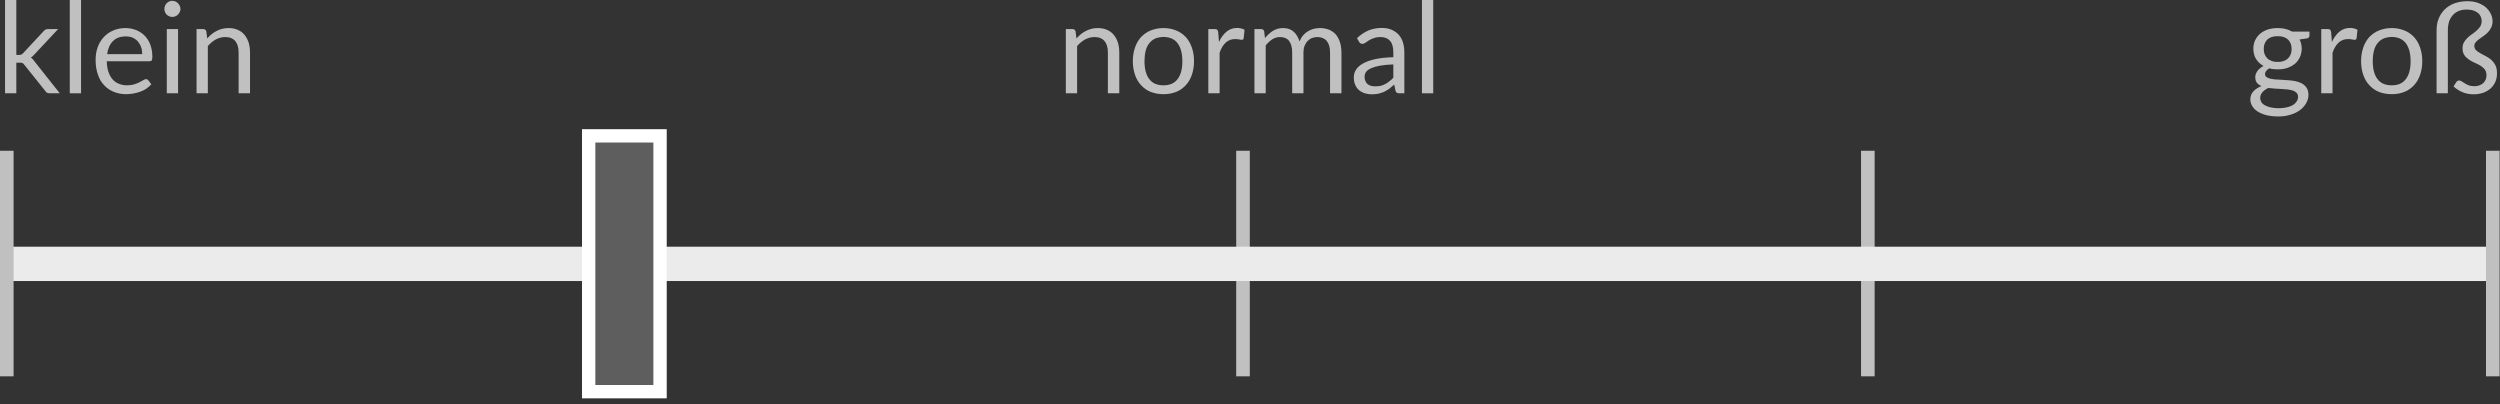 <?xml version="1.0" encoding="UTF-8" standalone="no"?>
<!DOCTYPE svg PUBLIC "-//W3C//DTD SVG 1.1//EN" "http://www.w3.org/Graphics/SVG/1.1/DTD/svg11.dtd">
<svg width="100%" height="100%" viewBox="0 0 1875 303" version="1.1" xmlns="http://www.w3.org/2000/svg" xmlns:xlink="http://www.w3.org/1999/xlink" xml:space="preserve" xmlns:serif="http://www.serif.com/" style="fill-rule:evenodd;clip-rule:evenodd;stroke-linejoin:round;stroke-miterlimit:2;">
    <rect x="0" y="0" width="1875" height="303" fill="#333333" stroke="none"/>
    <g transform="matrix(1,0,0,1,-347.752,-522.101)">
        <g transform="matrix(1,0,0,0.701,878.277,234.803)">
            <rect x="396.624" y="571.132" width="10.198" height="241.334" style="fill:rgb(192,192,192);"/>
        </g>
        <g transform="matrix(1,0,0,0.701,1346.91,234.803)">
            <rect x="396.624" y="571.132" width="10.198" height="241.334" style="fill:rgb(192,192,192);"/>
        </g>
        <g transform="matrix(1,0,0,0.701,414.481,234.803)">
            <rect x="396.624" y="571.132" width="10.198" height="241.334" style="fill:rgb(192,192,192);"/>
        </g>
        <g transform="matrix(1,0,0,1,50.813,165.559)">
            <rect x="296.938" y="541.569" width="1864.5" height="25.744" style="fill:rgb(235,235,235);"/>
        </g>
        <g transform="matrix(1,0,0,0.701,-48.872,234.803)">
            <rect x="396.624" y="571.132" width="10.198" height="241.334" style="fill:rgb(192,192,192);"/>
        </g>
        <g transform="matrix(1,0,0,0.701,1815.62,234.803)">
            <rect x="396.624" y="571.132" width="10.198" height="241.334" style="fill:rgb(192,192,192);"/>
        </g>
        <g transform="matrix(5.25,0,0,0.795,-1293.02,169.948)">
            <rect x="396.624" y="571.132" width="10.198" height="241.334" style="fill:rgb(94,94,94);"/>
            <path d="M407.774,564.843L395.672,564.843L395.672,818.754L407.774,818.754L407.774,564.843ZM397.576,577.42L397.576,806.177L405.869,806.177L405.869,577.42L397.576,577.42Z" style="fill:white;"/>
        </g>
        <g transform="matrix(1,0,0,1,-12.414,24.181)">
            <g transform="matrix(95,0,0,95,357.205,567.888)">
                <path d="M0.16,-0.737L0.16,-0.303L0.183,-0.303C0.19,-0.303 0.195,-0.304 0.2,-0.306C0.204,-0.308 0.209,-0.311 0.214,-0.317L0.374,-0.489C0.379,-0.494 0.384,-0.499 0.389,-0.502C0.394,-0.505 0.401,-0.507 0.41,-0.507L0.49,-0.507L0.304,-0.308C0.295,-0.297 0.285,-0.288 0.275,-0.282C0.281,-0.278 0.286,-0.273 0.291,-0.268C0.296,-0.263 0.3,-0.257 0.305,-0.25L0.503,0L0.423,0C0.415,0 0.409,-0.001 0.403,-0.004C0.398,-0.006 0.393,-0.011 0.389,-0.018L0.223,-0.225C0.218,-0.232 0.213,-0.237 0.208,-0.239C0.203,-0.241 0.196,-0.242 0.186,-0.242L0.16,-0.242L0.16,0L0.071,0L0.071,-0.737L0.16,-0.737Z" style="fill:rgb(192,192,192);fill-rule:nonzero;"/>
            </g>
            <g transform="matrix(95,0,0,95,405.465,567.888)">
                <rect x="0.074" y="-0.737" width="0.089" height="0.737" style="fill:rgb(192,192,192);fill-rule:nonzero;"/>
            </g>
            <g transform="matrix(95,0,0,95,427.885,567.888)">
                <path d="M0.41,-0.309C0.41,-0.329 0.407,-0.348 0.401,-0.365C0.395,-0.382 0.386,-0.397 0.375,-0.41C0.364,-0.422 0.35,-0.432 0.335,-0.439C0.319,-0.446 0.3,-0.449 0.28,-0.449C0.237,-0.449 0.204,-0.437 0.179,-0.412C0.154,-0.387 0.139,-0.353 0.133,-0.309L0.41,-0.309ZM0.482,-0.071C0.47,-0.058 0.457,-0.046 0.442,-0.036C0.427,-0.026 0.41,-0.018 0.393,-0.012C0.375,-0.006 0.357,-0.001 0.339,0.002C0.32,0.005 0.301,0.007 0.283,0.007C0.248,0.007 0.216,0.001 0.186,-0.011C0.157,-0.023 0.131,-0.04 0.11,-0.063C0.088,-0.086 0.071,-0.114 0.06,-0.148C0.048,-0.181 0.042,-0.22 0.042,-0.264C0.042,-0.299 0.047,-0.332 0.058,-0.363C0.069,-0.393 0.084,-0.42 0.105,-0.442C0.125,-0.465 0.15,-0.482 0.179,-0.495C0.208,-0.508 0.241,-0.515 0.278,-0.515C0.308,-0.515 0.336,-0.509 0.362,-0.499C0.388,-0.489 0.41,-0.474 0.429,-0.455C0.448,-0.436 0.463,-0.412 0.474,-0.384C0.484,-0.356 0.49,-0.324 0.49,-0.288C0.49,-0.274 0.488,-0.265 0.485,-0.26C0.482,-0.255 0.476,-0.253 0.468,-0.253L0.13,-0.253C0.131,-0.221 0.135,-0.193 0.143,-0.17C0.151,-0.146 0.162,-0.126 0.176,-0.11C0.19,-0.094 0.206,-0.083 0.226,-0.075C0.245,-0.067 0.267,-0.063 0.291,-0.063C0.313,-0.063 0.332,-0.066 0.348,-0.071C0.364,-0.076 0.378,-0.082 0.39,-0.088C0.402,-0.094 0.411,-0.099 0.419,-0.104C0.427,-0.109 0.434,-0.112 0.44,-0.112C0.447,-0.112 0.452,-0.109 0.457,-0.104L0.482,-0.071Z" style="fill:rgb(192,192,192);fill-rule:nonzero;"/>
            </g>
            <g transform="matrix(95,0,0,95,478.045,567.888)">
                <path d="M0.165,-0.507L0.165,0L0.076,0L0.076,-0.507L0.165,-0.507ZM0.184,-0.666C0.184,-0.657 0.182,-0.649 0.178,-0.641C0.175,-0.634 0.17,-0.627 0.164,-0.621C0.158,-0.615 0.152,-0.611 0.144,-0.608C0.136,-0.604 0.128,-0.603 0.119,-0.603C0.11,-0.603 0.102,-0.604 0.095,-0.608C0.087,-0.611 0.081,-0.615 0.075,-0.621C0.069,-0.627 0.065,-0.634 0.062,-0.641C0.058,-0.649 0.057,-0.657 0.057,-0.666C0.057,-0.674 0.058,-0.682 0.062,-0.69C0.065,-0.698 0.069,-0.705 0.075,-0.711C0.081,-0.717 0.087,-0.721 0.095,-0.725C0.102,-0.728 0.11,-0.73 0.119,-0.73C0.128,-0.73 0.136,-0.728 0.144,-0.725C0.152,-0.721 0.158,-0.717 0.164,-0.711C0.17,-0.705 0.175,-0.698 0.178,-0.69C0.182,-0.682 0.184,-0.674 0.184,-0.666Z" style="fill:rgb(192,192,192);fill-rule:nonzero;"/>
            </g>
            <g transform="matrix(95,0,0,95,500.845,567.888)">
                <path d="M0.155,-0.433C0.166,-0.445 0.177,-0.456 0.19,-0.467C0.202,-0.476 0.215,-0.485 0.229,-0.492C0.243,-0.499 0.257,-0.505 0.273,-0.509C0.288,-0.513 0.305,-0.515 0.323,-0.515C0.351,-0.515 0.375,-0.51 0.396,-0.501C0.417,-0.492 0.435,-0.479 0.449,-0.462C0.463,-0.445 0.474,-0.425 0.482,-0.401C0.489,-0.377 0.493,-0.351 0.493,-0.323L0.493,0L0.403,0L0.403,-0.323C0.403,-0.361 0.394,-0.391 0.377,-0.412C0.359,-0.433 0.333,-0.444 0.297,-0.444C0.271,-0.444 0.246,-0.437 0.223,-0.425C0.2,-0.412 0.179,-0.395 0.16,-0.373L0.16,0L0.071,0L0.071,-0.507L0.124,-0.507C0.137,-0.507 0.145,-0.5 0.148,-0.488L0.155,-0.433Z" style="fill:rgb(192,192,192);fill-rule:nonzero;"/>
            </g>
        </g>
        <g transform="matrix(1,0,0,1,884.319,24.181)">
            <g transform="matrix(95,0,0,95,256.061,567.888)">
                <path d="M0.155,-0.433C0.166,-0.445 0.177,-0.456 0.19,-0.467C0.202,-0.476 0.215,-0.485 0.229,-0.492C0.243,-0.499 0.257,-0.505 0.273,-0.509C0.288,-0.513 0.305,-0.515 0.323,-0.515C0.351,-0.515 0.375,-0.51 0.396,-0.501C0.417,-0.492 0.435,-0.479 0.449,-0.462C0.463,-0.445 0.474,-0.425 0.482,-0.401C0.489,-0.377 0.493,-0.351 0.493,-0.323L0.493,0L0.403,0L0.403,-0.323C0.403,-0.361 0.394,-0.391 0.377,-0.412C0.359,-0.433 0.333,-0.444 0.297,-0.444C0.271,-0.444 0.246,-0.437 0.223,-0.425C0.2,-0.412 0.179,-0.395 0.16,-0.373L0.16,0L0.071,0L0.071,-0.507L0.124,-0.507C0.137,-0.507 0.145,-0.5 0.148,-0.488L0.155,-0.433Z" style="fill:rgb(192,192,192);fill-rule:nonzero;"/>
            </g>
            <g transform="matrix(95,0,0,95,309.071,567.888)">
                <path d="M0.284,-0.515C0.321,-0.515 0.354,-0.508 0.384,-0.496C0.414,-0.484 0.439,-0.466 0.46,-0.444C0.481,-0.421 0.497,-0.393 0.508,-0.361C0.519,-0.329 0.525,-0.293 0.525,-0.254C0.525,-0.214 0.519,-0.178 0.508,-0.146C0.497,-0.114 0.481,-0.086 0.46,-0.064C0.439,-0.041 0.414,-0.023 0.384,-0.011C0.354,0.001 0.321,0.007 0.284,0.007C0.247,0.007 0.213,0.001 0.183,-0.011C0.153,-0.023 0.128,-0.041 0.107,-0.064C0.086,-0.086 0.07,-0.114 0.059,-0.146C0.048,-0.178 0.042,-0.214 0.042,-0.254C0.042,-0.293 0.048,-0.329 0.059,-0.361C0.07,-0.393 0.086,-0.421 0.107,-0.444C0.128,-0.466 0.153,-0.484 0.183,-0.496C0.213,-0.508 0.247,-0.515 0.284,-0.515ZM0.284,-0.063C0.334,-0.063 0.371,-0.079 0.396,-0.113C0.421,-0.146 0.433,-0.193 0.433,-0.253C0.433,-0.313 0.421,-0.36 0.396,-0.394C0.371,-0.428 0.334,-0.444 0.284,-0.445C0.259,-0.444 0.237,-0.44 0.218,-0.432C0.199,-0.423 0.183,-0.41 0.171,-0.394C0.158,-0.378 0.149,-0.358 0.143,-0.334C0.137,-0.31 0.134,-0.283 0.134,-0.253C0.134,-0.193 0.146,-0.146 0.171,-0.113C0.196,-0.079 0.233,-0.063 0.284,-0.063Z" style="fill:rgb(192,192,192);fill-rule:nonzero;"/>
            </g>
            <g transform="matrix(95,0,0,95,362.936,567.888)">
                <path d="M0.155,-0.405C0.171,-0.44 0.191,-0.467 0.214,-0.486C0.237,-0.506 0.266,-0.516 0.3,-0.516C0.31,-0.516 0.32,-0.514 0.33,-0.512C0.34,-0.51 0.349,-0.506 0.357,-0.501L0.35,-0.435C0.348,-0.426 0.343,-0.422 0.335,-0.422C0.33,-0.422 0.324,-0.423 0.315,-0.425C0.306,-0.427 0.295,-0.428 0.284,-0.428C0.268,-0.428 0.254,-0.426 0.241,-0.421C0.229,-0.416 0.218,-0.409 0.208,-0.4C0.198,-0.391 0.189,-0.38 0.181,-0.366C0.173,-0.353 0.166,-0.337 0.16,-0.32L0.16,0L0.071,0L0.071,-0.507L0.122,-0.507C0.131,-0.507 0.138,-0.505 0.142,-0.501C0.145,-0.497 0.148,-0.491 0.149,-0.482L0.155,-0.405Z" style="fill:rgb(192,192,192);fill-rule:nonzero;"/>
            </g>
            <g transform="matrix(95,0,0,95,397.516,567.888)">
                <path d="M0.071,0L0.071,-0.507L0.124,-0.507C0.137,-0.507 0.145,-0.5 0.148,-0.488L0.154,-0.436C0.173,-0.459 0.194,-0.478 0.217,-0.493C0.24,-0.507 0.267,-0.515 0.298,-0.515C0.332,-0.515 0.36,-0.505 0.381,-0.486C0.402,-0.467 0.417,-0.441 0.427,-0.409C0.434,-0.427 0.443,-0.443 0.455,-0.457C0.466,-0.47 0.479,-0.481 0.494,-0.49C0.508,-0.498 0.523,-0.505 0.539,-0.509C0.555,-0.513 0.572,-0.515 0.589,-0.515C0.615,-0.515 0.639,-0.51 0.66,-0.502C0.681,-0.493 0.698,-0.481 0.713,-0.465C0.727,-0.448 0.738,-0.428 0.746,-0.404C0.754,-0.38 0.757,-0.353 0.758,-0.323L0.758,0L0.668,0L0.668,-0.323C0.668,-0.362 0.659,-0.392 0.642,-0.413C0.625,-0.433 0.6,-0.444 0.567,-0.444C0.552,-0.444 0.538,-0.441 0.525,-0.436C0.512,-0.431 0.501,-0.423 0.491,-0.413C0.481,-0.403 0.473,-0.39 0.467,-0.375C0.461,-0.36 0.458,-0.342 0.458,-0.323L0.458,0L0.369,0L0.369,-0.323C0.369,-0.363 0.36,-0.394 0.344,-0.414C0.328,-0.434 0.304,-0.444 0.273,-0.444C0.251,-0.444 0.23,-0.438 0.212,-0.426C0.193,-0.414 0.176,-0.398 0.16,-0.378L0.16,0L0.071,0Z" style="fill:rgb(192,192,192);fill-rule:nonzero;"/>
            </g>
            <g transform="matrix(95,0,0,95,475.654,567.888)">
                <path d="M0.345,-0.228C0.304,-0.227 0.269,-0.223 0.24,-0.218C0.211,-0.213 0.188,-0.206 0.17,-0.198C0.152,-0.19 0.138,-0.18 0.13,-0.169C0.122,-0.157 0.118,-0.145 0.118,-0.131C0.118,-0.117 0.12,-0.106 0.125,-0.096C0.129,-0.086 0.135,-0.078 0.142,-0.072C0.15,-0.066 0.159,-0.062 0.169,-0.059C0.179,-0.056 0.19,-0.055 0.202,-0.055C0.217,-0.055 0.232,-0.056 0.245,-0.059C0.258,-0.062 0.27,-0.067 0.281,-0.073C0.293,-0.079 0.304,-0.086 0.314,-0.095C0.325,-0.103 0.335,-0.112 0.345,-0.123L0.345,-0.228ZM0.058,-0.435C0.086,-0.462 0.116,-0.482 0.148,-0.496C0.18,-0.509 0.216,-0.516 0.256,-0.516C0.284,-0.516 0.309,-0.511 0.331,-0.502C0.353,-0.492 0.372,-0.479 0.387,-0.463C0.402,-0.446 0.413,-0.426 0.421,-0.402C0.428,-0.378 0.432,-0.352 0.432,-0.324L0.432,0L0.393,0C0.384,0 0.377,-0.001 0.373,-0.004C0.368,-0.007 0.364,-0.013 0.362,-0.021L0.352,-0.069C0.338,-0.057 0.325,-0.046 0.313,-0.036C0.3,-0.027 0.286,-0.019 0.273,-0.012C0.259,-0.006 0.244,-0.001 0.228,0.003C0.212,0.006 0.194,0.008 0.175,0.008C0.155,0.008 0.137,0.005 0.12,0C0.102,-0.006 0.087,-0.014 0.074,-0.025C0.061,-0.036 0.051,-0.05 0.044,-0.067C0.036,-0.084 0.033,-0.103 0.033,-0.127C0.033,-0.147 0.038,-0.166 0.049,-0.184C0.06,-0.203 0.078,-0.219 0.103,-0.234C0.127,-0.248 0.159,-0.26 0.199,-0.269C0.239,-0.278 0.287,-0.283 0.345,-0.285L0.345,-0.324C0.345,-0.363 0.337,-0.393 0.32,-0.413C0.303,-0.433 0.278,-0.444 0.245,-0.444C0.223,-0.444 0.205,-0.441 0.19,-0.435C0.175,-0.43 0.162,-0.424 0.151,-0.417C0.14,-0.41 0.131,-0.404 0.123,-0.398C0.115,-0.393 0.108,-0.39 0.1,-0.39C0.094,-0.39 0.089,-0.392 0.085,-0.395C0.08,-0.398 0.077,-0.402 0.074,-0.407L0.058,-0.435Z" style="fill:rgb(192,192,192);fill-rule:nonzero;"/>
            </g>
            <g transform="matrix(95,0,0,95,522.869,567.888)">
                <rect x="0.074" y="-0.737" width="0.089" height="0.737" style="fill:rgb(192,192,192);fill-rule:nonzero;"/>
            </g>
        </g>
        <g transform="matrix(1,0,0,1,1779.4,24.181)">
            <g transform="matrix(95,0,0,95,253.147,567.888)">
                <path d="M0.247,-0.248C0.265,-0.247 0.281,-0.25 0.295,-0.255C0.308,-0.26 0.32,-0.267 0.329,-0.276C0.338,-0.285 0.345,-0.296 0.35,-0.308C0.355,-0.321 0.357,-0.335 0.357,-0.35C0.357,-0.381 0.348,-0.405 0.329,-0.424C0.31,-0.442 0.283,-0.451 0.247,-0.451C0.211,-0.451 0.184,-0.442 0.165,-0.424C0.146,-0.405 0.137,-0.381 0.137,-0.35C0.137,-0.335 0.139,-0.321 0.144,-0.308C0.149,-0.296 0.156,-0.285 0.165,-0.276C0.174,-0.267 0.186,-0.26 0.2,-0.255C0.213,-0.25 0.229,-0.247 0.247,-0.248ZM0.408,0.028C0.408,0.015 0.404,0.005 0.397,-0.003C0.39,-0.01 0.381,-0.016 0.369,-0.021C0.357,-0.025 0.343,-0.028 0.328,-0.03C0.312,-0.032 0.295,-0.033 0.278,-0.034C0.26,-0.035 0.243,-0.036 0.225,-0.037C0.207,-0.038 0.189,-0.04 0.173,-0.042C0.154,-0.033 0.139,-0.022 0.127,-0.009C0.115,0.004 0.109,0.019 0.109,0.037C0.109,0.048 0.112,0.059 0.118,0.069C0.124,0.079 0.132,0.087 0.145,0.094C0.157,0.101 0.172,0.107 0.19,0.111C0.208,0.115 0.229,0.118 0.254,0.118C0.278,0.118 0.3,0.115 0.319,0.111C0.338,0.107 0.354,0.1 0.367,0.093C0.38,0.085 0.39,0.075 0.397,0.064C0.404,0.053 0.408,0.041 0.408,0.028ZM0.498,-0.487L0.498,-0.454C0.498,-0.443 0.491,-0.436 0.477,-0.433L0.42,-0.425C0.431,-0.403 0.436,-0.379 0.437,-0.352C0.436,-0.327 0.432,-0.305 0.422,-0.285C0.413,-0.265 0.4,-0.247 0.383,-0.233C0.366,-0.219 0.346,-0.208 0.323,-0.2C0.3,-0.192 0.274,-0.189 0.247,-0.189C0.223,-0.189 0.201,-0.191 0.18,-0.197C0.169,-0.19 0.161,-0.183 0.156,-0.176C0.15,-0.168 0.147,-0.161 0.147,-0.153C0.147,-0.141 0.152,-0.132 0.162,-0.126C0.172,-0.12 0.185,-0.115 0.201,-0.113C0.217,-0.11 0.235,-0.108 0.255,-0.108C0.276,-0.107 0.297,-0.106 0.318,-0.104C0.34,-0.103 0.361,-0.1 0.381,-0.097C0.402,-0.093 0.42,-0.087 0.436,-0.079C0.452,-0.07 0.465,-0.059 0.475,-0.044C0.485,-0.029 0.49,-0.01 0.49,0.013C0.49,0.035 0.484,0.056 0.473,0.076C0.462,0.096 0.447,0.114 0.427,0.13C0.406,0.146 0.381,0.159 0.352,0.168C0.322,0.178 0.289,0.183 0.252,0.183C0.215,0.183 0.183,0.179 0.155,0.172C0.127,0.164 0.104,0.154 0.086,0.142C0.068,0.13 0.054,0.115 0.045,0.099C0.036,0.083 0.031,0.066 0.031,0.049C0.031,0.024 0.039,0.002 0.055,-0.015C0.07,-0.032 0.092,-0.046 0.119,-0.057C0.104,-0.063 0.092,-0.072 0.083,-0.083C0.074,-0.094 0.07,-0.11 0.07,-0.129C0.07,-0.136 0.071,-0.143 0.074,-0.151C0.077,-0.159 0.081,-0.167 0.086,-0.175C0.092,-0.183 0.098,-0.19 0.107,-0.197C0.115,-0.204 0.124,-0.21 0.135,-0.216C0.11,-0.23 0.09,-0.248 0.076,-0.271C0.062,-0.294 0.055,-0.321 0.055,-0.352C0.055,-0.377 0.06,-0.399 0.069,-0.419C0.079,-0.439 0.092,-0.457 0.109,-0.471C0.126,-0.485 0.146,-0.496 0.17,-0.504C0.193,-0.511 0.219,-0.515 0.247,-0.515C0.269,-0.515 0.29,-0.513 0.309,-0.508C0.328,-0.503 0.345,-0.496 0.361,-0.487L0.498,-0.487Z" style="fill:rgb(192,192,192);fill-rule:nonzero;"/>
            </g>
            <g transform="matrix(95,0,0,95,302.547,567.888)">
                <path d="M0.155,-0.405C0.171,-0.44 0.191,-0.467 0.214,-0.486C0.237,-0.506 0.266,-0.516 0.3,-0.516C0.31,-0.516 0.32,-0.514 0.33,-0.512C0.34,-0.51 0.349,-0.506 0.357,-0.501L0.35,-0.435C0.348,-0.426 0.343,-0.422 0.335,-0.422C0.33,-0.422 0.324,-0.423 0.315,-0.425C0.306,-0.427 0.295,-0.428 0.284,-0.428C0.268,-0.428 0.254,-0.426 0.241,-0.421C0.229,-0.416 0.218,-0.409 0.208,-0.4C0.198,-0.391 0.189,-0.38 0.181,-0.366C0.173,-0.353 0.166,-0.337 0.16,-0.32L0.16,0L0.071,0L0.071,-0.507L0.122,-0.507C0.131,-0.507 0.138,-0.505 0.142,-0.501C0.145,-0.497 0.148,-0.491 0.149,-0.482L0.155,-0.405Z" style="fill:rgb(192,192,192);fill-rule:nonzero;"/>
            </g>
            <g transform="matrix(95,0,0,95,335.18,567.888)">
                <path d="M0.284,-0.515C0.321,-0.515 0.354,-0.508 0.384,-0.496C0.414,-0.484 0.439,-0.466 0.46,-0.444C0.481,-0.421 0.497,-0.393 0.508,-0.361C0.519,-0.329 0.525,-0.293 0.525,-0.254C0.525,-0.214 0.519,-0.178 0.508,-0.146C0.497,-0.114 0.481,-0.086 0.46,-0.064C0.439,-0.041 0.414,-0.023 0.384,-0.011C0.354,0.001 0.321,0.007 0.284,0.007C0.247,0.007 0.213,0.001 0.183,-0.011C0.153,-0.023 0.128,-0.041 0.107,-0.064C0.086,-0.086 0.07,-0.114 0.059,-0.146C0.048,-0.178 0.042,-0.214 0.042,-0.254C0.042,-0.293 0.048,-0.329 0.059,-0.361C0.07,-0.393 0.086,-0.421 0.107,-0.444C0.128,-0.466 0.153,-0.484 0.183,-0.496C0.213,-0.508 0.247,-0.515 0.284,-0.515ZM0.284,-0.063C0.334,-0.063 0.371,-0.079 0.396,-0.113C0.421,-0.146 0.433,-0.193 0.433,-0.253C0.433,-0.313 0.421,-0.36 0.396,-0.394C0.371,-0.428 0.334,-0.444 0.284,-0.445C0.259,-0.444 0.237,-0.44 0.218,-0.432C0.199,-0.423 0.183,-0.41 0.171,-0.394C0.158,-0.378 0.149,-0.358 0.143,-0.334C0.137,-0.31 0.134,-0.283 0.134,-0.253C0.134,-0.193 0.146,-0.146 0.171,-0.113C0.196,-0.079 0.233,-0.063 0.284,-0.063Z" style="fill:rgb(192,192,192);fill-rule:nonzero;"/>
            </g>
            <g transform="matrix(95,0,0,95,389.045,567.888)">
                <path d="M0.314,-0.727C0.348,-0.727 0.378,-0.722 0.403,-0.712C0.428,-0.702 0.449,-0.689 0.465,-0.674C0.481,-0.658 0.493,-0.641 0.501,-0.623C0.509,-0.605 0.513,-0.587 0.513,-0.57C0.513,-0.55 0.509,-0.533 0.502,-0.519C0.495,-0.504 0.486,-0.492 0.476,-0.481C0.465,-0.47 0.453,-0.46 0.441,-0.452C0.428,-0.443 0.417,-0.435 0.406,-0.427C0.395,-0.419 0.386,-0.411 0.379,-0.402C0.372,-0.394 0.369,-0.384 0.369,-0.374C0.369,-0.361 0.373,-0.35 0.382,-0.341C0.391,-0.332 0.402,-0.324 0.415,-0.317C0.428,-0.309 0.443,-0.302 0.458,-0.294C0.474,-0.286 0.488,-0.276 0.502,-0.265C0.515,-0.253 0.526,-0.239 0.535,-0.222C0.544,-0.205 0.548,-0.183 0.548,-0.157C0.548,-0.131 0.543,-0.108 0.534,-0.088C0.524,-0.067 0.511,-0.05 0.495,-0.036C0.478,-0.022 0.459,-0.011 0.436,-0.003C0.413,0.004 0.389,0.008 0.363,0.008C0.331,0.008 0.301,0.002 0.275,-0.009C0.248,-0.021 0.225,-0.035 0.205,-0.054L0.226,-0.088C0.229,-0.092 0.232,-0.095 0.236,-0.098C0.239,-0.1 0.244,-0.101 0.25,-0.101C0.256,-0.101 0.262,-0.099 0.269,-0.094C0.276,-0.089 0.284,-0.084 0.293,-0.079C0.302,-0.073 0.312,-0.068 0.325,-0.063C0.337,-0.058 0.353,-0.056 0.371,-0.056C0.385,-0.056 0.398,-0.058 0.41,-0.063C0.421,-0.067 0.431,-0.073 0.44,-0.081C0.448,-0.089 0.454,-0.098 0.459,-0.109C0.463,-0.119 0.465,-0.131 0.465,-0.143C0.465,-0.162 0.46,-0.177 0.451,-0.189C0.442,-0.2 0.43,-0.21 0.416,-0.219C0.402,-0.227 0.387,-0.235 0.37,-0.242C0.354,-0.249 0.339,-0.257 0.325,-0.267C0.311,-0.277 0.299,-0.288 0.29,-0.302C0.28,-0.316 0.276,-0.334 0.276,-0.356C0.276,-0.374 0.279,-0.389 0.287,-0.402C0.294,-0.415 0.304,-0.427 0.315,-0.438C0.326,-0.448 0.338,-0.458 0.351,-0.467C0.364,-0.476 0.377,-0.486 0.388,-0.496C0.399,-0.506 0.408,-0.516 0.416,-0.528C0.423,-0.54 0.427,-0.554 0.427,-0.57C0.427,-0.581 0.425,-0.591 0.421,-0.602C0.417,-0.613 0.41,-0.623 0.401,-0.632C0.391,-0.64 0.379,-0.647 0.364,-0.653C0.349,-0.658 0.331,-0.661 0.31,-0.661C0.287,-0.661 0.267,-0.658 0.249,-0.651C0.23,-0.644 0.214,-0.633 0.201,-0.619C0.188,-0.605 0.177,-0.588 0.17,-0.567C0.163,-0.546 0.16,-0.521 0.16,-0.493L0.16,0L0.071,0L0.071,-0.496C0.071,-0.531 0.076,-0.562 0.088,-0.591C0.099,-0.619 0.116,-0.643 0.137,-0.664C0.158,-0.684 0.184,-0.7 0.214,-0.711C0.244,-0.721 0.277,-0.727 0.314,-0.727Z" style="fill:rgb(192,192,192);fill-rule:nonzero;"/>
            </g>
        </g>
    </g>
</svg>
